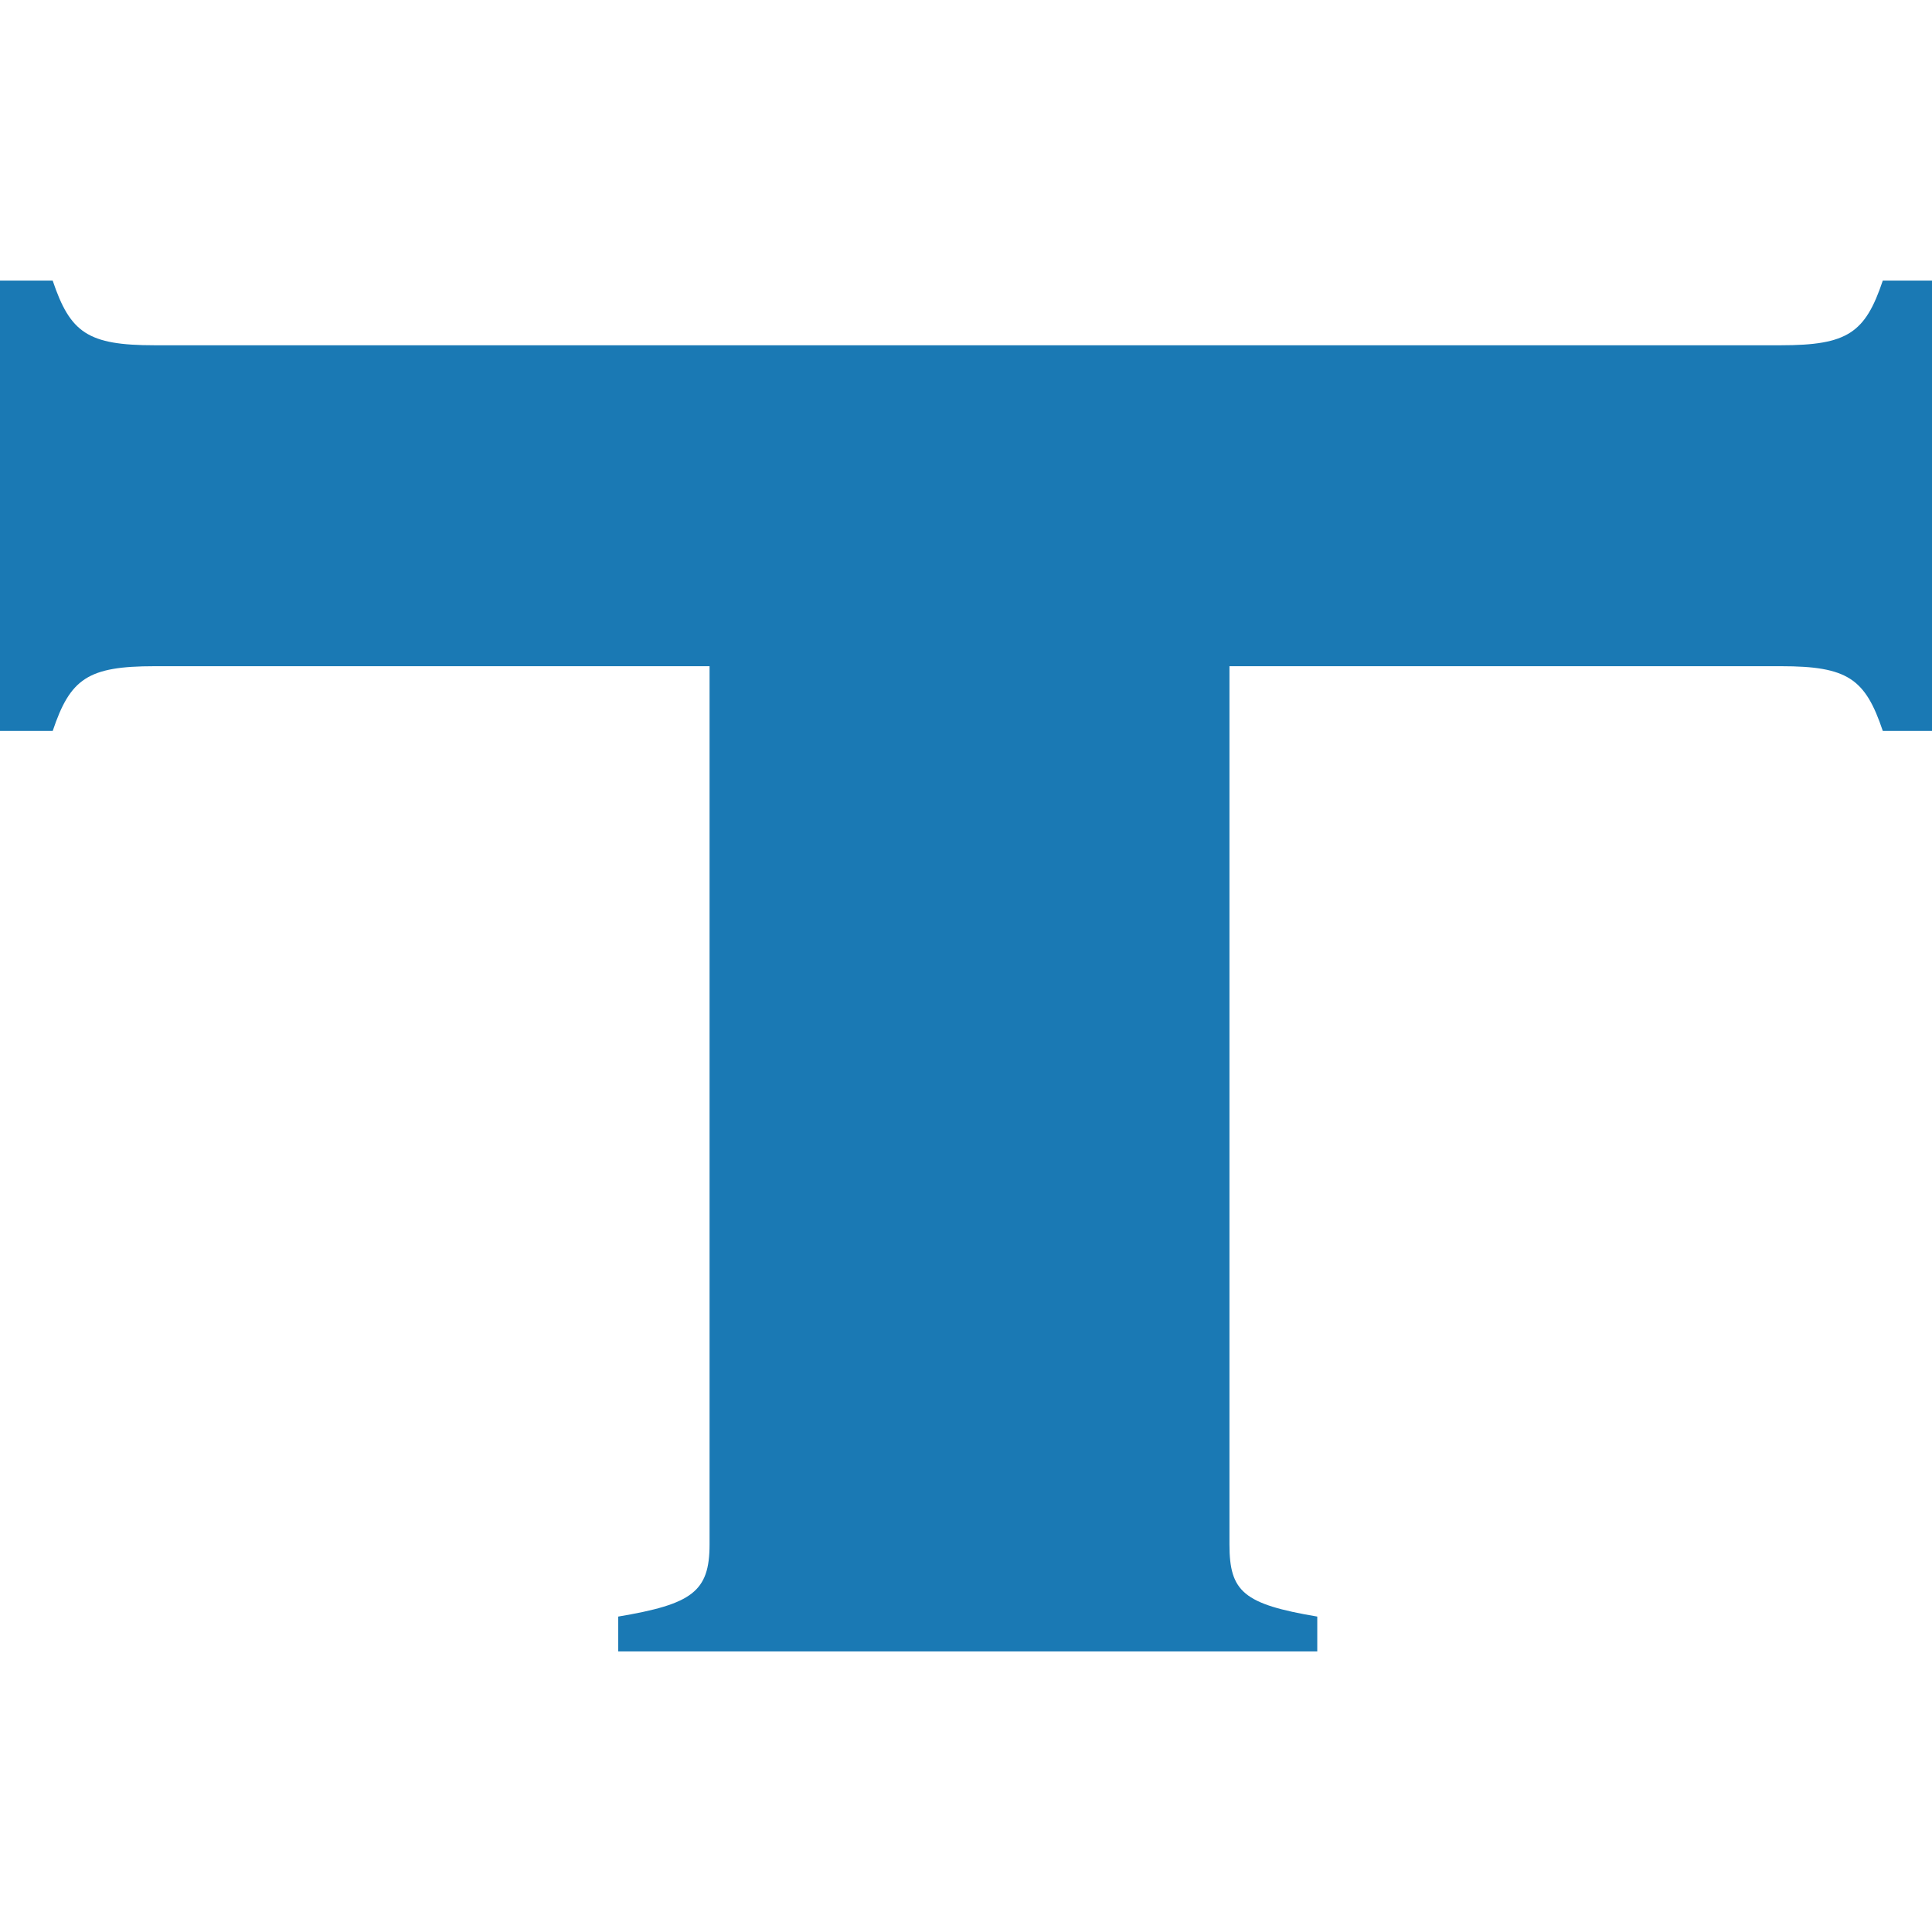 <?xml version="1.0" encoding="utf-8"?>
<!-- Generator: Adobe Illustrator 28.3.0, SVG Export Plug-In . SVG Version: 6.00 Build 0)  -->
<svg version="1.1" id="Layer_1" xmlns="http://www.w3.org/2000/svg" xmlns:xlink="http://www.w3.org/1999/xlink" x="0px" y="0px"
	 viewBox="0 0 512 512" style="enable-background:new 0 0 512 512;" xml:space="preserve">
<style type="text/css">
	.st0{fill:#1A79B4;}
</style>
<path class="st0" d="M325.82,409.29c0,12.53,3.72,15.82,23.27,19.12v9.23H163.84v-9.23c19.55-3.29,24.2-6.59,24.2-19.12V176.55
	H40.96c-17.69,0-22.34,3.3-26.99,17.15H0V74.36h13.96C18.62,88.2,23.27,91.5,40.96,91.5h431.01c17.69,0,22.34-3.29,26.99-17.14H512
	V193.7h-13.04c-4.65-13.85-9.31-17.15-26.99-17.15H325.82V409.29z"/>
</svg>

